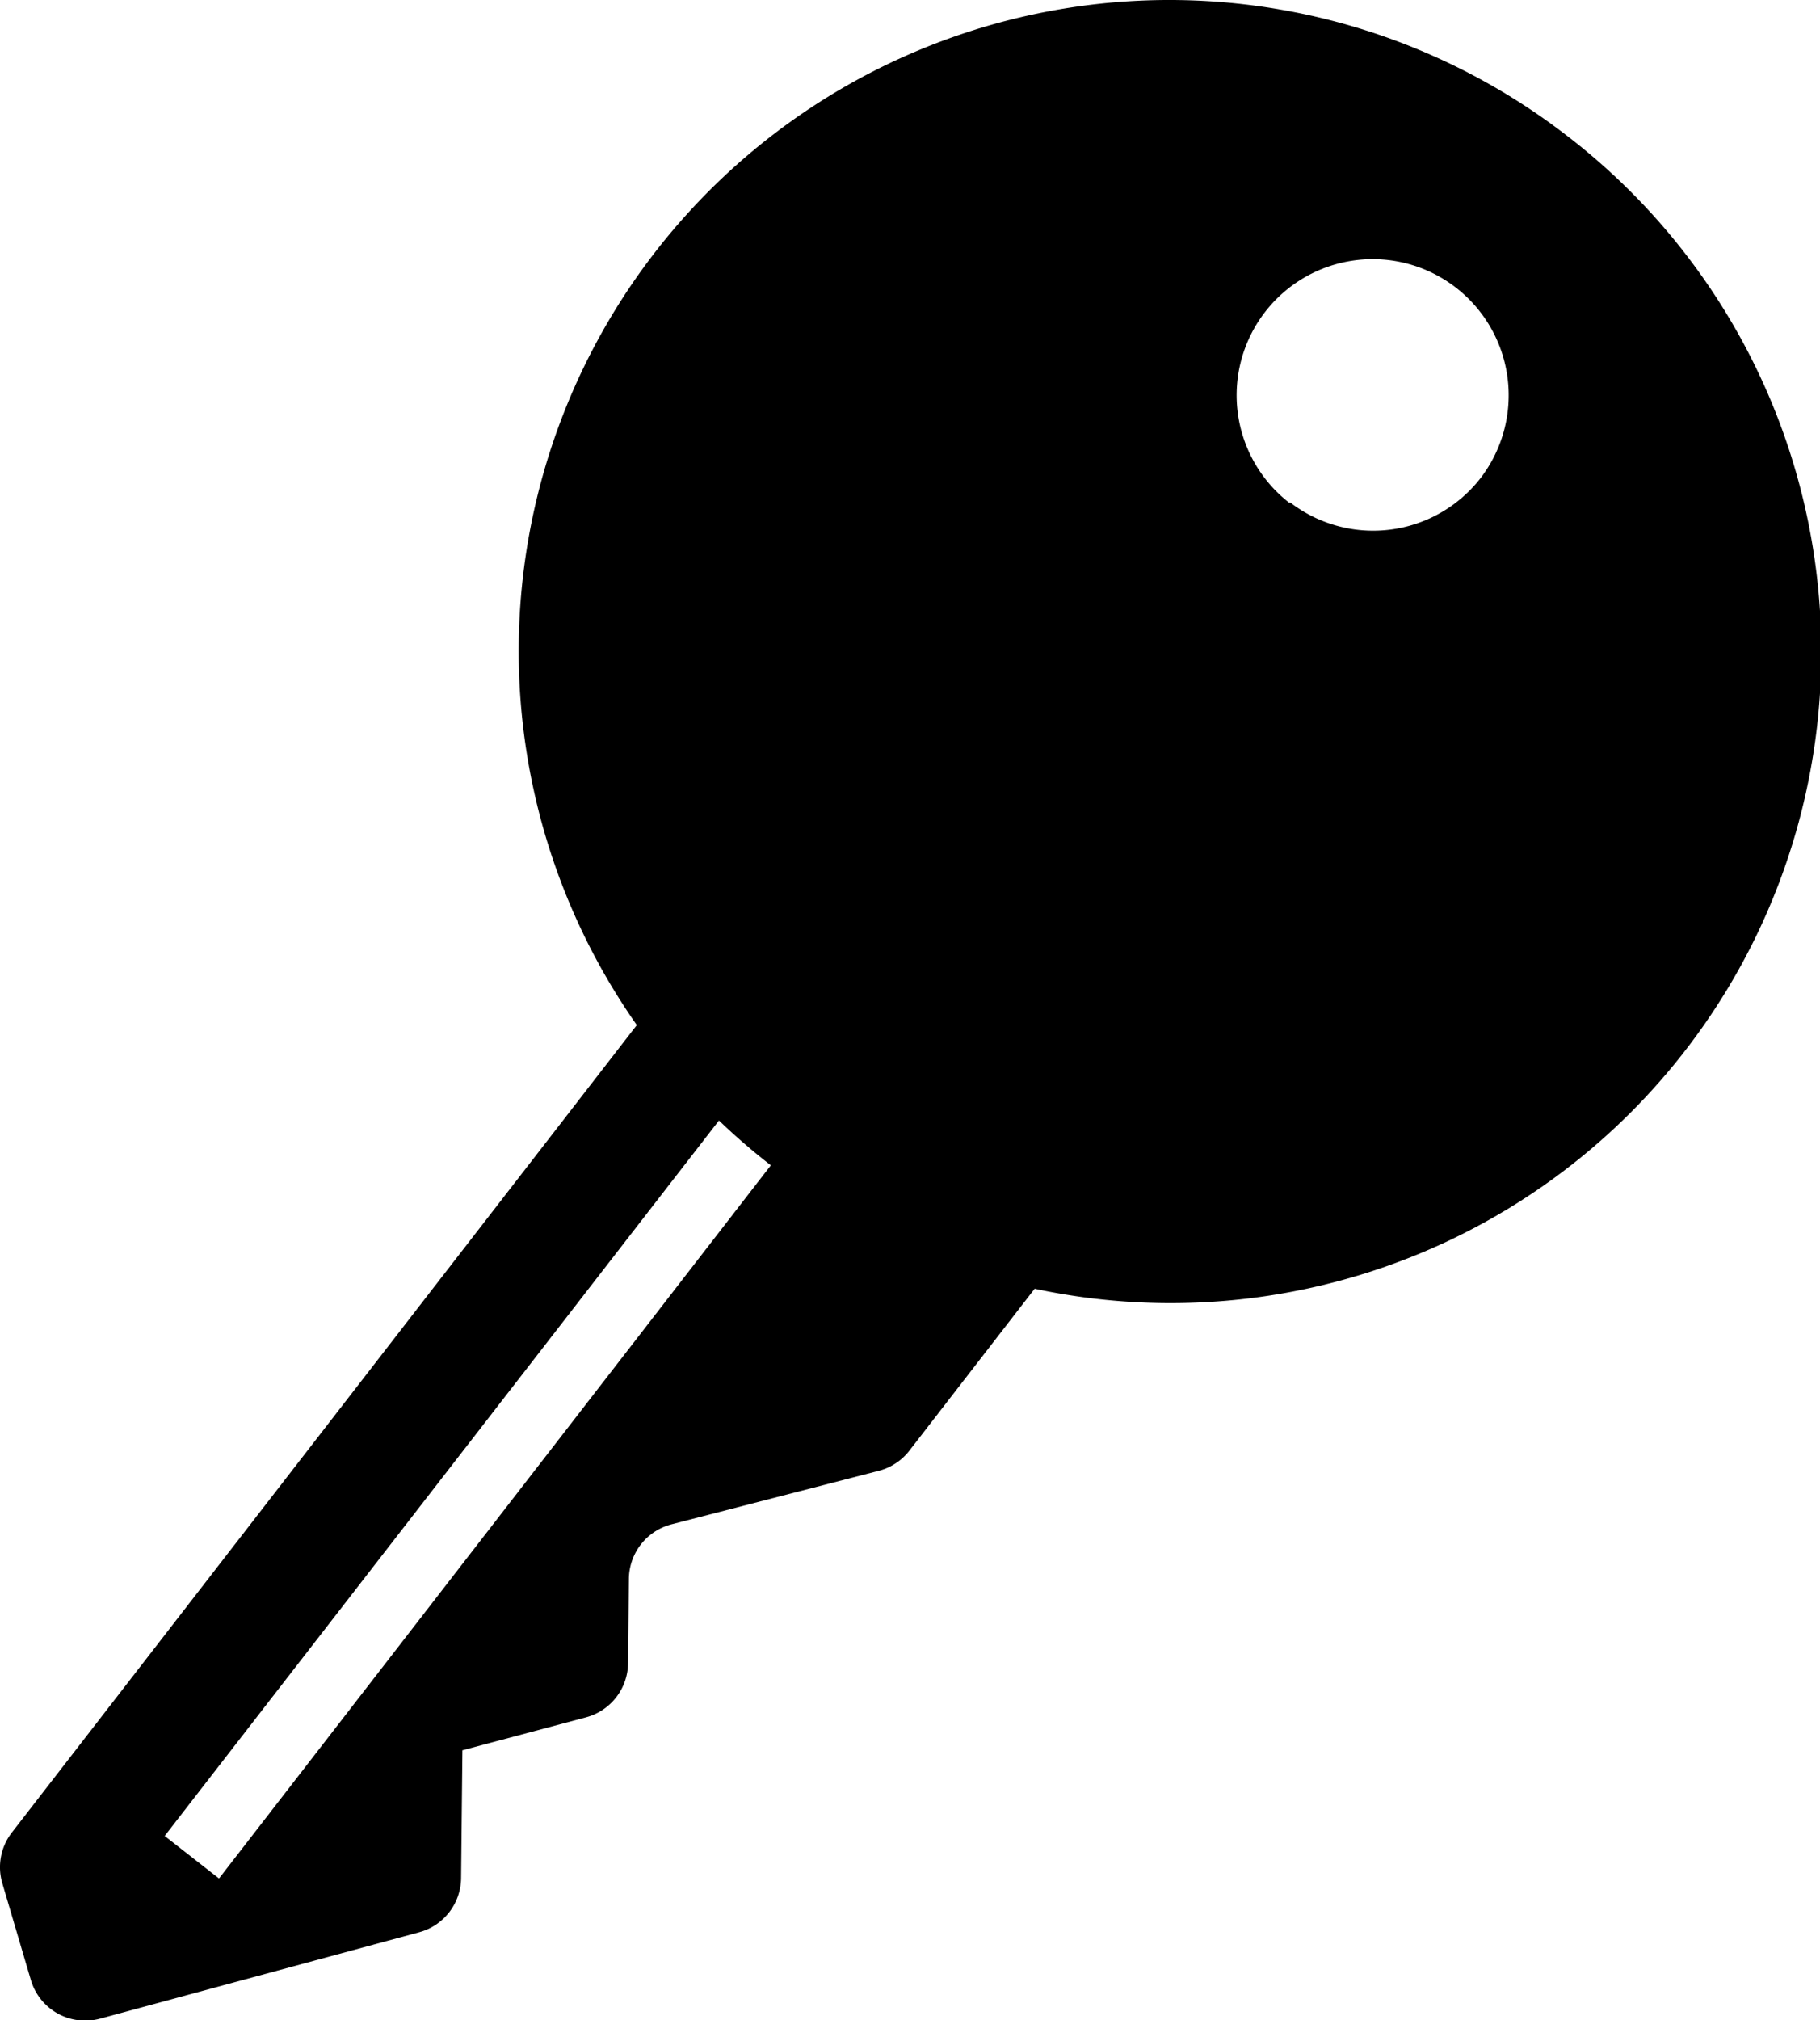<svg xmlns="http://www.w3.org/2000/svg" viewBox="0 0 110.52 122.6"><g id="レイヤー_2" data-name="レイヤー 2"><g id="text"><path d="M95.21,8.28A39.51,39.51,0,0,0,38.67,62.21l-37.95,49a3.44,3.44,0,0,0-.58,3.08l1.73,5.86a3.44,3.44,0,0,0,4.2,2.36l19.36-5.24A3.44,3.44,0,0,0,28,114l.08-7.78h0l7.51-2a3.44,3.44,0,0,0,2.55-3.29l.05-5.12a3.45,3.45,0,0,1,2.58-3.3l12.63-3.26A3.44,3.44,0,0,0,55.25,88l7.58-9.79A39.51,39.51,0,0,0,95.21,8.28ZM13.3,114,10,111.42,43.66,68a39.42,39.42,0,0,0,3.15,2.72Zm65-83.48A8.26,8.26,0,1,1,89.92,29,8.26,8.26,0,0,1,78.33,30.48Z"/></g></g></svg>